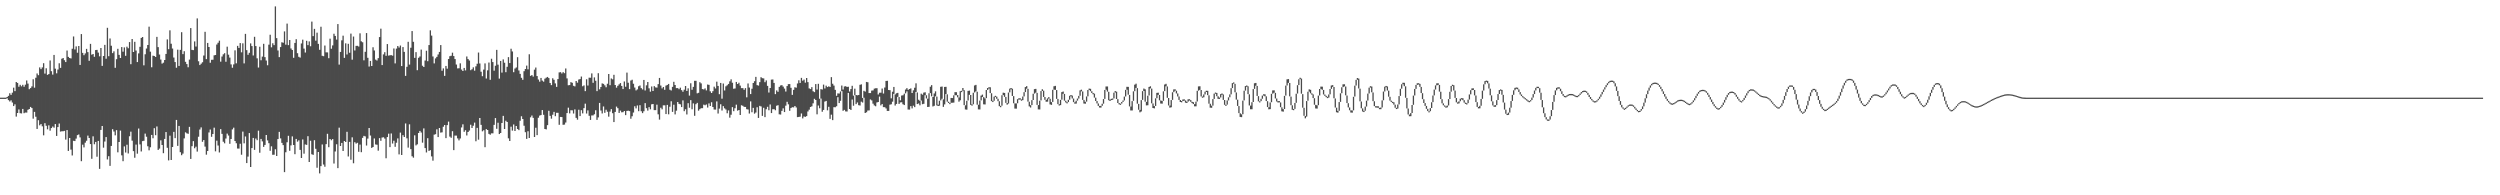 <?xml version="1.0" encoding="UTF-8"?>
<svg xmlns="http://www.w3.org/2000/svg" width="1920" height="150">
  <path d="M0 74.999h1v1.000H0zM1 74.999h1v1.000H1zM2 74.999h1v1.000H2zM3 74.999h1v1.000H3zM4 74.999h1v1.000H4zM5 74.484h1v1.000H5zM6 73.614h1v3.285H6zM7 71.650h1v6.272H7zM8 72.841h1v4.230H8zM9 71.178h1v7.582H9zM10 67.322h1v14.121H10zM11 70.003h1v10.130H11zM12 62.971h1v26.577H12zM13 63.677h1v23.100H13zM14 66.628h1v17.428H14zM15 65.133h1v21.808H15zM16 66.315h1v20.846H16zM17 65.112h1v18.533H17zM18 66.599h1v20.348H18zM19 65.024h1v21.390H19zM20 61.819h1v24.670H20zM21 64.207h1v20.136H21zM22 68.514h1v15.204H22zM23 67.615h1v14.524H23zM24 66.338h1v16.644H24zM25 60.860h1v30.292H25zM26 67.341h1v18.549H26zM27 59.698h1v29.937H27zM28 56.438h1v42.596H28zM29 57.745h1v34.563H29zM30 51.746h1v44.486H30zM31 53.075h1v42.213H31zM32 51.782h1v45.255H32zM33 48.552h1v55.386H33zM34 56.504h1v38.089H34zM35 52.416h1v44.191H35zM36 57.500h1v41.807H36zM37 56.908h1v39.334H37zM38 46.449h1v53.907H38zM39 54.697h1v43.638H39zM40 57.304h1v39.865H40zM41 42.189h1v55.881H41zM42 52.741h1v42.540H42zM43 56.311h1v48.101H43zM44 53.407h1v44.166H44zM45 48.593h1v46.257H45zM46 52.112h1v48.975H46zM47 45.110h1v55.687H47zM48 44.543h1v56.280H48zM49 46.209h1v54.303H49zM50 47.683h1v59.530H50zM51 38.803h1v61.097H51zM52 43.675h1v72.261H52zM53 44.541h1v61.434H53zM54 44.921h1v69.948H54zM55 37.434h1v81.953H55zM56 27.992h1v80.133H56zM57 37.996h1v70.322H57zM58 35.659h1v70.769H58zM59 40.505h1v63.262H59zM60 35.310h1v67.968H60zM61 49.877h1v55.622H61zM62 26.166h1v97.636H62zM63 40.593h1v70.506H63zM64 42.414h1v70.790H64zM65 40.995h1v68.591H65zM66 37.508h1v70.566H66zM67 40.054h1v64.112H67zM68 46.690h1v59.295H68zM69 33.682h1v76.944H69zM70 41.970h1v80.002H70zM71 41.472h1v63.220H71zM72 43.628h1v67.161H72zM73 38.474h1v70.547H73zM74 38.290h1v82.057H74zM75 40.402h1v67.835H75zM76 43.280h1v86.393H76zM77 36.858h1v62.908H77zM78 50.589h1v46.188H78zM79 43.006h1v70.426H79zM80 34.475h1v74.213H80zM81 45.128h1v60.146H81zM82 21.376h1v101.118H82zM83 43.170h1v76.775H83zM84 29.524h1v97.843H84zM85 35.146h1v76.912H85zM86 40.810h1v58.437H86zM87 39.444h1v61.562H87zM88 52.062h1v51.887H88zM89 45.462h1v54.492H89zM90 37.497h1v79.510H90zM91 42.113h1v66.935H91zM92 44.556h1v55.732H92zM93 36.156h1v83.125H93zM94 39.699h1v84.123H94zM95 36.399h1v76.013H95zM96 42.850h1v74.318H96zM97 35.820h1v75.334H97zM98 37.048h1v80.839H98zM99 32.295h1v72.379H99zM100 49.310h1v51.813H100zM101 29.945h1v78.110H101zM102 39.939h1v76.142H102zM103 32.104h1v89.033H103zM104 38.812h1v72.236H104zM105 47.672h1v70.324H105zM106 41.029h1v57.696H106zM107 35.951h1v74.935H107zM108 29.135h1v87.170H108zM109 28.424h1v79.943H109zM110 50.156h1v57.953H110zM111 41.693h1v60.917H111zM112 37.258h1v67.746H112zM113 34.558h1v77.759H113zM114 20.458h1v94.989H114zM115 39.699h1v73.389H115zM116 51.636h1v52.013H116zM117 42.762h1v63.424H117zM118 43.016h1v55.439H118zM119 43.734h1v60.100H119zM120 28.304h1v68.840H120zM121 36.222h1v78.937H121zM122 41.905h1v72.232H122zM123 45.742h1v62.048H123zM124 48.863h1v62.486H124zM125 48.153h1v69.527H125zM126 46.089h1v60.629H126zM127 41.397h1v60.015H127zM128 30.257h1v83.251H128zM129 37.792h1v85.409H129zM130 23.308h1v80.876H130zM131 33.574h1v89.325H131zM132 37.293h1v75.588H132zM133 44.197h1v57.086H133zM134 47.676h1v58.388H134zM135 52.033h1v40.078H135zM136 38.122h1v73.894H136zM137 50.654h1v46.080H137zM138 38.279h1v78.594H138zM139 24.754h1v94.430H139zM140 41.571h1v76.381H140zM141 39.324h1v66.984H141zM142 47.452h1v54.156H142zM143 49.223h1v53.156H143zM144 51.640h1v51.105H144zM145 45.792h1v51.640H145zM146 21.575h1v100.472H146zM147 38.323h1v73.965H147zM148 38.509h1v69.896H148zM149 31.792h1v82.071H149zM150 35.761h1v76.860H150zM151 14.155h1v102.265H151zM152 47.057h1v57.966H152zM153 49.958h1v49.537H153zM154 48.884h1v48.957H154zM155 47.799h1v61.101H155zM156 42.659h1v64.925H156zM157 24.405h1v88.200H157zM158 45.420h1v73.341H158zM159 32.989h1v82.985H159zM160 36.077h1v65.667H160zM161 48.176h1v51.295H161zM162 45.936h1v59.117H162zM163 45.873h1v57.038H163zM164 42.496h1v55.559H164zM165 42.264h1v73.938H165zM166 34.186h1v73.843H166zM167 32.820h1v78.951H167zM168 31.228h1v85.890H168zM169 47.353h1v51.814H169zM170 43.401h1v59.411H170zM171 41.705h1v67.161H171zM172 40.855h1v69.202H172zM173 47.414h1v58.960H173zM174 35.838h1v66.754H174zM175 41.997h1v62.109H175zM176 44.239h1v66.197H176zM177 49.479h1v57.263H177zM178 52.032h1v47.334H178zM179 49.479h1v48.579H179zM180 38.634h1v69.633H180zM181 48.627h1v61.393H181zM182 35.242h1v78.809H182zM183 36.806h1v77.295H183zM184 33.078h1v77.287H184zM185 40.197h1v78.627H185zM186 33.300h1v67.766H186zM187 48.673h1v61.411H187zM188 26.004h1v78.785H188zM189 38.493h1v86.760H189zM190 42.075h1v78.183H190zM191 40.565h1v61.606H191zM192 33.307h1v94.946H192zM193 35.361h1v78.362H193zM194 42.614h1v63.313H194zM195 28.245h1v86.853H195zM196 35.389h1v71.000H196zM197 44.795h1v62.854H197zM198 51.843h1v48.519H198zM199 35.869h1v81.434H199zM200 46.272h1v60.419H200zM201 43.475h1v65.107H201zM202 33.658h1v79.160H202zM203 43.900h1v67.431H203zM204 46.480h1v57.224H204zM205 50.109h1v57.716H205zM206 34.320h1v75.644H206zM207 26.687h1v89.146H207zM208 36.347h1v76.019H208zM209 33.251h1v85.636H209zM210 34.641h1v84.198H210zM211 4.919h1v109.735H211zM212 29.266h1v90.558H212zM213 38.754h1v68.054H213zM214 43.870h1v57.429H214zM215 36.169h1v70.106H215zM216 32.450h1v77.265H216zM217 32.818h1v78.645H217zM218 24.134h1v108.088H218zM219 34.298h1v82.666H219zM220 18.151h1v91.113H220zM221 34.651h1v69.668H221zM222 30.698h1v85.112H222zM223 37.230h1v74.460H223zM224 38.422h1v66.323H224zM225 44.375h1v66.974H225zM226 32.950h1v85.490H226zM227 30.080h1v76.604H227zM228 40.879h1v67.928H228zM229 43.636h1v64.153H229zM230 44.221h1v70.856H230zM231 33.388h1v87.960H231zM232 30.472h1v76.662H232zM233 37.312h1v80.721H233zM234 40.334h1v70.610H234zM235 31.346h1v79.920H235zM236 34.677h1v69.910H236zM237 31.774h1v92.650H237zM238 35.547h1v72.532H238zM239 16.587h1v101.880H239zM240 27.733h1v91.209H240zM241 22.156h1v85.506H241zM242 31.236h1v83.019H242zM243 25.112h1v103.712H243zM244 33.705h1v83.024H244zM245 38.257h1v94.937H245zM246 20.522h1v107.078H246zM247 42.831h1v68.097H247zM248 43.155h1v83.208H248zM249 34.968h1v93.068H249zM250 40.180h1v70.491H250zM251 40.254h1v62.526H251zM252 44.706h1v68.325H252zM253 29.697h1v77.077H253zM254 37.418h1v70.300H254zM255 34.886h1v71.920H255zM256 25.899h1v99.707H256zM257 27.605h1v88.745H257zM258 30.421h1v80.362H258zM259 18.472h1v110.679H259zM260 49.593h1v48.444H260zM261 39.903h1v72.232H261zM262 30.962h1v78.830H262zM263 27.404h1v88.563H263zM264 44.442h1v63.824H264zM265 33.287h1v75.780H265zM266 41.831h1v59.381H266zM267 33.627h1v86.558H267zM268 40.505h1v68.443H268zM269 25.781h1v96.871H269zM270 45.826h1v59.625H270zM271 28.052h1v97.329H271zM272 38.733h1v70.474H272zM273 35.226h1v75.068H273zM274 35.188h1v74.506H274zM275 35.736h1v80.833H275zM276 25.584h1v85.491H276zM277 31.734h1v85.178H277zM278 32.443h1v73.433H278zM279 46.332h1v58.024H279zM280 39.791h1v64.942H280zM281 25.385h1v86.360H281zM282 44.381h1v62.060H282zM283 51.072h1v47.234H283zM284 46.773h1v57.294H284zM285 50.671h1v62.921H285zM286 36.316h1v76.557H286zM287 38.773h1v67.545H287zM288 45.779h1v65.156H288zM289 46.483h1v64.683H289zM290 44.669h1v71.024H290zM291 28.488h1v77.580H291zM292 22.022h1v86.107H292zM293 49.969h1v55.668H293zM294 41.803h1v63.612H294zM295 40.091h1v66.347H295zM296 42.869h1v78.655H296zM297 33.838h1v71.423H297zM298 42.703h1v59.976H298zM299 42.422h1v70.552H299zM300 42.347h1v60.133H300zM301 42.738h1v67.476H301zM302 37.225h1v70.841H302zM303 48.699h1v64.048H303zM304 37.306h1v72.338H304zM305 35.336h1v70.961H305zM306 36.486h1v82.097H306zM307 34.983h1v66.836H307zM308 50.715h1v68.309H308zM309 36.164h1v67.658H309zM310 39.817h1v65.423H310zM311 58.270h1v36.538H311zM312 51.291h1v54.964H312zM313 32.082h1v81.271H313zM314 49.614h1v45.859H314zM315 36.648h1v77.882H315zM316 23.836h1v96.170H316zM317 32.105h1v88.992H317zM318 44.465h1v59.474H318zM319 40.020h1v71.650H319zM320 53.893h1v56.944H320zM321 44.399h1v57.722H321zM322 43.347h1v57.233H322zM323 38.119h1v63.646H323zM324 50.477h1v59.076H324zM325 51.464h1v47.151H325zM326 46.464h1v67.246H326zM327 38.964h1v78.109H327zM328 46.980h1v59.145H328zM329 34.614h1v81.315H329zM330 23.287h1v91.992H330zM331 27.327h1v92.766H331zM332 43.370h1v80.017H332zM333 48.669h1v54.758H333zM334 44.861h1v58.218H334zM335 43.673h1v55.648H335zM336 41.852h1v63.436H336zM337 39.905h1v58.381H337zM338 34.614h1v67.206H338zM339 54.304h1v47.318H339zM340 52.540h1v44.815H340zM341 58.262h1v37.725H341zM342 50.612h1v55.459H342zM343 52.715h1v43.370H343zM344 45.298h1v48.116H344zM345 43.182h1v61.746H345zM346 42.793h1v63.046H346zM347 40.469h1v60.294H347zM348 43.052h1v72.261H348zM349 45.359h1v58.805H349zM350 49.547h1v54.607H350zM351 52.543h1v53.727H351zM352 52.419h1v55.403H352zM353 48.656h1v57.694H353zM354 53.388h1v44.496H354zM355 54.553h1v40.954H355zM356 52.170h1v49.064H356zM357 54.060h1v45.942H357zM358 43.365h1v60.697H358zM359 45.345h1v56.008H359zM360 46.510h1v53.724H360zM361 53.925h1v41.864H361zM362 53.213h1v45.069H362zM363 51.694h1v44.875H363zM364 54.263h1v39.876H364zM365 50.965h1v57.552H365zM366 48.941h1v49.248H366zM367 40.372h1v66.896H367zM368 48.762h1v41.867H368zM369 55.103h1v40.807H369zM370 58.510h1v42.354H370zM371 53.448h1v46.613H371zM372 48.694h1v64.352H372zM373 60.313h1v38.866H373zM374 54.021h1v45.804H374zM375 48.037h1v54.779H375zM376 61.298h1v42.155H376zM377 45.123h1v57.274H377zM378 47.651h1v54.750H378zM379 54.295h1v41.602H379zM380 50.494h1v40.200H380zM381 38.281h1v60.661H381zM382 49.676h1v44.594H382zM383 60.343h1v42.635H383zM384 46.802h1v55.345H384zM385 55.780h1v38.664H385zM386 45.597h1v43.387H386zM387 48.161h1v50.921H387zM388 55.467h1v37.264H388zM389 51.292h1v42.414H389zM390 43.878h1v62.344H390zM391 48.434h1v59.871H391zM392 37.450h1v59.827H392zM393 39.529h1v60.756H393zM394 55.427h1v40.145H394zM395 52.609h1v47.980H395zM396 51.816h1v44.928H396zM397 43.947h1v55.128H397zM398 54.118h1v45.805H398zM399 56.712h1v35.989H399zM400 59.774h1v29.504H400zM401 61.289h1v30.106H401zM402 54.671h1v41.889H402zM403 52.978h1v48.551H403zM404 50.398h1v56.241H404zM405 53.260h1v47.563H405zM406 41.673h1v64.328H406zM407 58.290h1v31.839H407zM408 57.659h1v31.074H408zM409 58.815h1v31.705H409zM410 53.499h1v51.728H410zM411 51.840h1v46.237H411zM412 58.437h1v45.351H412zM413 61.078h1v29.328H413zM414 62.744h1v26.022H414zM415 59.865h1v28.492H415zM416 61.900h1v22.654H416zM417 62.715h1v25.468H417zM418 60.423h1v38.632H418zM419 59.653h1v39.719H419zM420 59.074h1v37.021H420zM421 59.957h1v25.112H421zM422 63.766h1v25.220H422zM423 65.396h1v25.725H423zM424 60.118h1v27.982H424zM425 61.303h1v24.632H425zM426 64.066h1v25.200H426zM427 66.725h1v19.911H427zM428 60.725h1v25.895H428zM429 55.625h1v40.224H429zM430 55.395h1v34.396H430zM431 56.435h1v33.495H431zM432 55.409h1v40.434H432zM433 56.202h1v39.476H433zM434 52.598h1v41.508H434zM435 60.230h1v26.596H435zM436 65.479h1v17.197H436zM437 65.320h1v21.785H437zM438 63.059h1v21.648H438zM439 63.616h1v21.096H439zM440 65.911h1v21.302H440zM441 66.370h1v17.655H441zM442 62.205h1v28.306H442zM443 63.488h1v28.440H443zM444 61.071h1v23.192H444zM445 60.731h1v28.420H445zM446 58.789h1v25.834H446zM447 66.247h1v20.860H447zM448 65.583h1v17.445H448zM449 69.999h1v9.634H449zM450 60.858h1v26.331H450zM451 65.714h1v19.082H451zM452 59.651h1v29.272H452zM453 59.703h1v32.397H453zM454 56.386h1v32.314H454zM455 63.598h1v25.049H455zM456 59.452h1v28.323H456zM457 62.019h1v22.645H457zM458 69.989h1v22.079H458zM459 56.195h1v33.984H459zM460 68.614h1v10.424H460zM461 66.812h1v18.075H461zM462 64.055h1v23.101H462zM463 64.411h1v17.333H463zM464 65.512h1v21.096H464zM465 67.015h1v17.261H465zM466 64.311h1v21.521H466zM467 56.837h1v32.762H467zM468 65.408h1v20.299H468zM469 60.282h1v23.557H469zM470 60.933h1v26.029H470zM471 57.422h1v36.333H471zM472 65.276h1v20.681H472zM473 67.330h1v14.553H473zM474 65.918h1v17.164H474zM475 64.769h1v21.951H475zM476 63.798h1v21.153H476zM477 66.005h1v20.259H477zM478 68.424h1v17.740H478zM479 62.582h1v22.681H479zM480 66.627h1v21.809H480zM481 55.760h1v29.439H481zM482 63.527h1v21.455H482zM483 68.451h1v16.905H483zM484 61.843h1v29.334H484zM485 61.245h1v28.060H485zM486 64.291h1v22.138H486zM487 67.232h1v14.401H487zM488 69.435h1v13.830H488zM489 68.679h1v12.309H489zM490 66.273h1v19.124H490zM491 65.640h1v15.160H491zM492 67.686h1v17.747H492zM493 68.710h1v18.177H493zM494 61.377h1v24.061H494zM495 69.459h1v9.745H495zM496 65.530h1v17.555H496zM497 62.970h1v21.977H497zM498 67.860h1v14.422H498zM499 70.382h1v13.609H499zM500 66.418h1v13.699H500zM501 69.901h1v9.961H501zM502 66.131h1v18.462H502zM503 67.128h1v17.457H503zM504 67.300h1v13.069H504zM505 64.637h1v23.146H505zM506 59.829h1v32.012H506zM507 65.681h1v17.040H507zM508 67.887h1v16.074H508zM509 66.834h1v14.058H509zM510 68.992h1v11.925H510zM511 65.747h1v21.871H511zM512 65.230h1v15.334H512zM513 64.478h1v23.331H513zM514 68.924h1v13.035H514zM515 69.464h1v8.312H515zM516 66.708h1v19.203H516zM517 62.844h1v17.579H517zM518 65.284h1v22.576H518zM519 67.679h1v17.293H519zM520 67.612h1v10.727H520zM521 68.508h1v11.282H521zM522 67.341h1v12.776H522zM523 69.236h1v12.989H523zM524 70.435h1v6.671H524zM525 68.853h1v16.532H525zM526 66.042h1v17.864H526zM527 69.845h1v18.039H527zM528 67.817h1v11.434H528zM529 73.434h1v9.283H529zM530 63.948h1v12.958H530zM531 68.892h1v15.021H531zM532 66.692h1v12.716H532zM533 62.053h1v26.882H533zM534 62.075h1v17.962H534zM535 71.677h1v7.334H535zM536 71.258h1v13.753H536zM537 63.127h1v20.725H537zM538 64.034h1v19.077H538zM539 68.418h1v14.658H539zM540 68.704h1v11.674H540zM541 67.889h1v12.969H541zM542 69.404h1v10.800H542zM543 64.914h1v17.664H543zM544 65.188h1v14.245H544zM545 70.152h1v11.280H545zM546 71.408h1v7.144H546zM547 70.066h1v12.101H547zM548 66.544h1v17.557H548zM549 67.932h1v16.223H549zM550 62.713h1v15.147H550zM551 65.998h1v21.186H551zM552 72.362h1v11.039H552zM553 63.681h1v16.394H553zM554 75.757h1v9.126H554zM555 64.147h1v17.364H555zM556 69.493h1v13.728H556zM557 66.319h1v17.829H557zM558 65.509h1v21.489H558zM559 64.473h1v20.314H559zM560 62.461h1v27.885H560zM561 60.947h1v27.168H561zM562 63.539h1v18.735H562zM563 68.162h1v17.222H563zM564 67.964h1v15.181H564zM565 62.917h1v17.465H565zM566 64.514h1v20.460H566zM567 63.523h1v20.973H567zM568 65.767h1v22.537H568zM569 67.699h1v13.135H569zM570 67.680h1v13.595H570zM571 68.974h1v13.114H571zM572 67.683h1v14.455H572zM573 74.755h1v9.089H573zM574 64.088h1v20.028H574zM575 67.199h1v19.970H575zM576 72.227h1v5.658H576zM577 68.135h1v18.093H577zM578 63.739h1v19.125H578zM579 62.381h1v24.897H579zM580 59.044h1v27.399H580zM581 65.371h1v17.021H581zM582 65.765h1v24.785H582zM583 63.058h1v18.248H583zM584 59.294h1v22.472H584zM585 60.077h1v28.925H585zM586 60.187h1v22.600H586zM587 63.125h1v26.841H587zM588 61.754h1v22.173H588zM589 65.939h1v16.083H589zM590 71.082h1v13.605H590zM591 67.592h1v12.643H591zM592 61.130h1v25.701H592zM593 61.034h1v22.860H593zM594 63.684h1v20.183H594zM595 72.319h1v12.362H595zM596 69.402h1v11.782H596zM597 70.513h1v10.301H597zM598 66.712h1v21.099H598zM599 65.630h1v22.339H599zM600 65.397h1v19.733H600zM601 66.521h1v16.687H601zM602 68.061h1v17.991H602zM603 70.296h1v10.852H603zM604 66.122h1v12.068H604zM605 64.597h1v15.510H605zM606 64.555h1v20.517H606zM607 67.422h1v15.579H607zM608 72.851h1v9.494H608zM609 69.017h1v13.484H609zM610 67.021h1v14.386H610zM611 67.353h1v15.178H611zM612 64.097h1v25.878H612zM613 61.634h1v28.155H613zM614 63.690h1v25.898H614zM615 59.794h1v27.336H615zM616 61.969h1v28.951H616zM617 61.131h1v28.307H617zM618 63.478h1v26.281H618zM619 59.914h1v29.282H619zM620 63.066h1v22.514H620zM621 67.883h1v16.357H621zM622 68.402h1v13.750H622zM623 66.908h1v14.732H623zM624 70.090h1v9.275H624zM625 70.735h1v5.140H625zM626 64.581h1v12.244H626zM627 68.755h1v19.043H627zM628 64.365h1v16.683H628zM629 75.820h1v7.330H629zM630 68.479h1v7.261H630zM631 68.741h1v17.089H631zM632 64.981h1v19.471H632zM633 67.946h1v10.092H633zM634 65.781h1v11.729H634zM635 66.888h1v17.858H635zM636 66.305h1v15.731H636zM637 66.748h1v24.541H637zM638 59.248h1v28.797H638zM639 64.283h1v27.983H639zM640 65.760h1v16.594H640zM641 69.000h1v13.373H641zM642 73.553h1v8.056H642zM643 71.713h1v2.945H643zM644 71.822h1v7.355H644zM645 70.238h1v7.195H645zM646 65.695h1v4.287H646zM647 68.788h1v16.289H647zM648 66.429h1v17.947H648zM649 66.205h1v19.374H649zM650 66.743h1v18.907H650zM651 66.624h1v4.726H651zM652 70.302h1v13.406H652zM653 68.406h1v16.053H653zM654 65.886h1v10.581H654zM655 73.418h1v7.774H655zM656 68.113h1v4.978H656zM657 72.979h1v6.987H657zM658 73.200h1v5.493H658zM659 72.973h1v7.809H659zM660 65.152h1v15.914H660zM661 64.764h1v13.296H661zM662 75.205h1v3.528H662zM663 69.731h1v5.347H663zM664 70.363h1v16.418H664zM665 62.950h1v23.246H665zM666 63.177h1v21.721H666zM667 71.479h1v13.295H667zM668 71.466h1v4.944H668zM669 69.607h1v7.524H669zM670 69.414h1v10.187H670zM671 68.029h1v12.972H671zM672 67.781h1v13.812H672zM673 67.743h1v10.933H673zM674 72.531h1v5.799H674zM675 71.201h1v2.972H675zM676 71.180h1v9.783H676zM677 67.992h1v11.948H677zM678 71.851h1v10.405H678zM679 67.222h1v15.087H679zM680 62.153h1v21.128H680zM681 62.065h1v23.142H681zM682 69.135h1v16.085H682zM683 69.294h1v11.091H683zM684 75.538h1v4.542H684zM685 70.429h1v7.669H685zM686 66.760h1v5.336H686zM687 72.500h1v8.537H687zM688 71.640h1v8.194H688zM689 71.313h1v3.057H689zM690 74.551h1v5.266H690zM691 77.033h1v1.606H691zM692 73.347h1v5.181H692zM693 73.144h1v6.909H693zM694 71.927h1v8.749H694zM695 68.763h1v2.911H695zM696 67.695h1v2.483H696zM697 69.018h1v15.089H697zM698 68.356h1v15.811H698zM699 67.895h1v13.635H699zM700 71.408h1v11.832H700zM701 69.394h1v11.740H701zM702 67.395h1v14.868H702zM703 64.006h1v6.605H703zM704 71.015h1v8.893H704zM705 76.587h1v2.891H705zM706 77.425h1v3.495H706zM707 71.917h1v5.300H707zM708 72.719h1v7.316H708zM709 71.125h1v8.615H709zM710 70.867h1v2.277H710zM711 73.182h1v2.429H711zM712 75.792h1v6.408H712zM713 71.637h1v10.380H713zM714 66.607h1v4.903H714zM715 65.382h1v8.582H715zM716 74.468h1v7.318H716zM717 71.770h1v9.508H717zM718 70.167h1v3.805H718zM719 74.213h1v6.743H719zM720 80.393h1v1.000H720zM721 77.370h1v3.792H721zM722 66.680h1v10.440H722zM723 66.431h1v9.406H723zM724 76.317h1v5.770H724zM725 66.756h1v13.410H725zM726 66.662h1v5.557H726zM727 72.451h1v5.654H727zM728 78.113h1v1.000H728zM729 78.989h1v1.000H729zM730 75.224h1v3.705H730zM731 75.307h1v3.608H731zM732 73.233h1v5.544H732zM733 70.751h1v2.387H733zM734 70.814h1v2.356H734zM735 73.013h1v1.734H735zM736 74.851h1v3.213H736zM737 70.035h1v6.972H737zM738 69.746h1v1.000H738zM739 67.589h1v2.079H739zM740 69.261h1v11.478H740zM741 80.871h1v3.217H741zM742 77.407h1v6.802H742zM743 69.809h1v7.332H743zM744 69.590h1v3.198H744zM745 72.958h1v7.578H745zM746 80.131h1v1.000H746zM747 71.200h1v8.879H747zM748 65.650h1v5.367H748zM749 65.198h1v4.977H749zM750 70.446h1v9.927H750zM751 80.453h1v3.585H751zM752 77.261h1v6.808H752zM753 73.434h1v3.663H753zM754 72.674h1v1.773H754zM755 74.575h1v5.559H755zM756 75.595h1v4.642H756zM757 69.145h1v6.239H757zM758 67.599h1v1.492H758zM759 67.000h1v1.000H759zM760 67.006h1v4.457H760zM761 71.612h1v6.056H761zM762 77.377h1v1.000H762zM763 74.230h1v3.114H763zM764 73.557h1v1.000H764zM765 74.218h1v1.672H765zM766 75.898h1v1.822H766zM767 77.790h1v3.777H767zM768 81.256h1v1.070H768zM769 73.164h1v7.987H769zM770 71.146h1v1.895H770zM771 71.352h1v3.022H771zM772 74.470h1v4.547H772zM773 79.091h1v1.295H773zM774 71.043h1v8.497H774zM775 68.101h1v2.821H775zM776 67.593h1v1.000H776zM777 68.167h1v5.526H777zM778 73.826h1v5.468H778zM779 79.386h1v4.041H779zM780 79.435h1v4.031H780zM781 76.178h1v3.135H781zM782 75.472h1v1.000H782zM783 75.490h1v1.000H783zM784 76.352h1v1.000H784zM785 74.116h1v2.769H785zM786 70.798h1v3.240H786zM787 66.860h1v3.854H787zM788 66.169h1v1.927H788zM789 68.249h1v9.769H789zM790 78.122h1v3.587H790zM791 80.793h1v1.766H791zM792 76.880h1v3.830H792zM793 72.000h1v4.809H793zM794 68.459h1v3.440H794zM795 68.240h1v2.944H795zM796 71.345h1v9.206H796zM797 80.666h1v3.371H797zM798 77.340h1v6.713H798zM799 69.950h1v7.133H799zM800 68.566h1v1.308H800zM801 69.645h1v4.815H801zM802 74.495h1v2.142H802zM803 76.675h1v1.448H803zM804 75.587h1v2.515H804zM805 74.568h1v1.249H805zM806 75.902h1v4.284H806zM807 78.439h1v2.093H807zM808 68.965h1v9.324H808zM809 66.271h1v2.573H809zM810 65.938h1v3.105H810zM811 69.187h1v6.736H811zM812 75.999h1v3.995H812zM813 80.033h1v1.000H813zM814 76.709h1v4.024H814zM815 70.740h1v5.812H815zM816 70.296h1v1.765H816zM817 72.152h1v5.172H817zM818 77.368h1v1.267H818zM819 78.404h1v1.000H819zM820 76.630h1v1.761H820zM821 73.573h1v2.994H821zM822 72.996h1v1.000H822zM823 73.403h1v2.195H823zM824 75.649h1v2.813H824zM825 78.517h1v1.088H825zM826 77.339h1v2.203H826zM827 75.662h1v1.621H827zM828 73.626h1v2.029H828zM829 69.446h1v4.093H829zM830 68.849h1v1.314H830zM831 70.250h1v6.445H831zM832 76.773h1v2.746H832zM833 78.110h1v1.545H833zM834 74.083h1v3.934H834zM835 69.113h1v4.857H835zM836 68.068h1v1.000H836zM837 68.184h1v1.875H837zM838 70.105h1v1.294H838zM839 71.391h1v1.000H839zM840 71.945h1v3.013H840zM841 75.011h1v2.557H841zM842 77.611h1v1.782H842zM843 79.458h1v1.833H843zM844 81.305h1v1.297H844zM845 81.286h1v1.356H845zM846 79.680h1v1.551H846zM847 76.090h1v3.547H847zM848 69.049h1v6.902H848zM849 66.394h1v2.520H849zM850 66.403h1v3.966H850zM851 70.512h1v6.429H851zM852 76.566h1v1.000H852zM853 75.862h1v1.000H853zM854 75.649h1v1.000H854zM855 71.153h1v4.427H855zM856 69.931h1v1.142H856zM857 70.387h1v5.637H857zM858 76.119h1v3.002H858zM859 79.135h1v1.000H859zM860 79.545h1v1.000H860zM861 78.317h1v1.217H861zM862 77.192h1v1.106H862zM863 74.201h1v2.945H863zM864 69.019h1v5.088H864zM865 66.658h1v2.269H865zM866 66.738h1v5.970H866zM867 72.932h1v8.803H867zM868 81.832h1v3.012H868zM869 77.677h1v7.138H869zM870 70.145h1v7.288H870zM871 65.044h1v4.993H871zM872 64.274h1v3.244H872zM873 67.711h1v11.905H873zM874 79.759h1v4.540H874zM875 84.377h1v1.889H875zM876 76.926h1v8.671H876zM877 69.988h1v6.733H877zM878 67.983h1v1.914H878zM879 68.588h1v9.489H879zM880 78.227h1v2.717H880zM881 73.520h1v7.344H881zM882 66.778h1v6.526H882zM883 66.259h1v1.636H883zM884 68.044h1v11.295H884zM885 79.482h1v3.474H885zM886 81.439h1v1.814H886zM887 75.516h1v5.843H887zM888 71.339h1v4.066H888zM889 71.156h1v1.697H889zM890 72.939h1v4.137H890zM891 77.165h1v2.334H891zM892 77.503h1v2.097H892zM893 70.146h1v7.255H893zM894 64.924h1v5.085H894zM895 64.339h1v1.953H895zM896 66.424h1v8.688H896zM897 75.268h1v5.708H897zM898 81.050h1v1.621H898zM899 76.876h1v5.484H899zM900 70.847h1v5.864H900zM901 68.649h1v2.127H901zM902 68.626h1v1.034H902zM903 69.701h1v2.067H903zM904 71.802h1v2.281H904zM905 74.127h1v2.609H905zM906 76.787h1v1.569H906zM907 77.573h1v1.000H907zM908 76.365h1v1.185H908zM909 76.298h1v1.000H909zM910 77.146h1v1.722H910zM911 78.100h1v1.000H911zM912 76.270h1v1.785H912zM913 76.209h1v1.000H913zM914 76.896h1v1.281H914zM915 78.192h1v1.000H915zM916 78.464h1v1.482H916zM917 79.987h1v1.689H917zM918 78.076h1v3.594H918zM919 69.757h1v8.183H919zM920 66.335h1v3.316H920zM921 66.277h1v2.721H921zM922 69.118h1v4.902H922zM923 74.061h1v1.000H923zM924 72.541h1v2.173H924zM925 70.430h1v2.056H925zM926 69.662h1v1.000H926zM927 69.720h1v3.365H927zM928 73.211h1v6.386H928zM929 79.682h1v2.985H929zM930 81.165h1v1.627H930zM931 76.083h1v5.012H931zM932 71.942h1v4.039H932zM933 71.055h1v1.000H933zM934 71.369h1v2.516H934zM935 73.954h1v1.926H935zM936 74.893h1v1.068H936zM937 72.273h1v2.590H937zM938 71.806h1v1.000H938zM939 72.530h1v4.162H939zM940 76.790h1v3.678H940zM941 80.371h1v1.000H941zM942 77.182h1v3.153H942zM943 74.740h1v2.370H943zM944 72.493h1v2.212H944zM945 67.760h1v4.670H945zM946 63.859h1v3.800H946zM947 63.289h1v1.035H947zM948 64.399h1v6.478H948zM949 71.017h1v5.482H949zM950 76.538h1v4.798H950zM951 81.457h1v5.435H951zM952 86.970h1v2.844H952zM953 87.823h1v2.161H953zM954 77.306h1v10.392H954zM955 69.679h1v7.404H955zM956 66.091h1v3.500H956zM957 65.660h1v1.000H957zM958 66.327h1v5.943H958zM959 72.461h1v8.560H959zM960 81.123h1v2.814H960zM961 78.513h1v5.387H961zM962 68.388h1v9.925H962zM963 63.951h1v4.312H963zM964 63.687h1v2.168H964zM965 65.982h1v7.712H965zM966 73.810h1v4.039H966zM967 77.714h1v1.000H967zM968 75.873h1v1.819H968zM969 73.437h1v2.379H969zM970 72.418h1v1.000H970zM971 72.439h1v1.522H971zM972 74.008h1v3.618H972zM973 77.716h1v4.511H973zM974 82.304h1v1.682H974zM975 78.675h1v5.132H975zM976 72.035h1v6.471H976zM977 69.401h1v2.540H977zM978 69.357h1v1.876H978zM979 71.306h1v4.296H979zM980 75.691h1v2.255H980zM981 77.675h1v1.000H981zM982 77.613h1v1.036H982zM983 78.702h1v3.649H983zM984 82.427h1v3.084H984zM985 83.828h1v1.932H985zM986 73.605h1v10.103H986zM987 65.751h1v7.658H987zM988 60.933h1v4.701H988zM989 60.707h1v2.917H989zM990 63.769h1v10.234H990zM991 74.183h1v6.631H991zM992 80.905h1v3.355H992zM993 83.644h1v1.000H993zM994 79.052h1v4.536H994zM995 71.964h1v6.969H995zM996 65.414h1v6.427H996zM997 60.872h1v4.438H997zM998 59.681h1v1.120H998zM999 60.383h1v11.575H999zM1000 72.317h1v10.352H1000zM1001 82.771h1v6.164H1001zM1002 89.047h1v1.812H1002zM1003 77.634h1v11.918H1003zM1004 70.456h1v6.927H1004zM1005 68.626h1v1.750H1005zM1006 68.963h1v2.702H1006zM1007 71.699h1v1.000H1007zM1008 72.476h1v2.817H1008zM1009 75.399h1v5.034H1009zM1010 80.522h1v2.804H1010zM1011 80.878h1v2.503H1011zM1012 73.432h1v7.342H1012zM1013 68.340h1v4.952H1013zM1014 66.527h1v1.753H1014zM1015 66.551h1v2.438H1015zM1016 69.052h1v3.502H1016zM1017 72.619h1v1.000H1017zM1018 73.577h1v1.000H1018zM1019 74.357h1v1.000H1019zM1020 72.535h1v2.378H1020zM1021 68.346h1v4.111H1021zM1022 65.655h1v2.600H1022zM1023 65.366h1v1.361H1023zM1024 66.805h1v8.644H1024zM1025 75.627h1v6.944H1025zM1026 82.670h1v3.547H1026zM1027 85.165h1v1.362H1027zM1028 78.412h1v6.671H1028zM1029 71.674h1v6.578H1029zM1030 67.006h1v4.571H1030zM1031 64.771h1v2.170H1031zM1032 64.695h1v1.678H1032zM1033 66.459h1v6.779H1033zM1034 73.367h1v5.811H1034zM1035 79.242h1v3.240H1035zM1036 82.523h1v2.150H1036zM1037 84.726h1v1.693H1037zM1038 84.854h1v1.674H1038zM1039 74.345h1v10.413H1039zM1040 65.769h1v8.345H1040zM1041 61.338h1v4.327H1041zM1042 59.894h1v1.381H1042zM1043 60.348h1v7.573H1043zM1044 68.113h1v9.705H1044zM1045 77.954h1v5.219H1045zM1046 83.245h1v2.362H1046zM1047 85.090h1v1.000H1047zM1048 81.884h1v3.160H1048zM1049 77.305h1v4.507H1049zM1050 71.890h1v5.302H1050zM1051 67.350h1v4.444H1051zM1052 66.211h1v1.081H1052zM1053 66.479h1v4.371H1053zM1054 70.997h1v6.680H1054zM1055 77.776h1v3.752H1055zM1056 81.552h1v1.000H1056zM1057 81.615h1v1.000H1057zM1058 81.630h1v1.166H1058zM1059 82.807h1v1.060H1059zM1060 82.604h1v1.273H1060zM1061 77.112h1v5.423H1061zM1062 70.318h1v6.666H1062zM1063 66.590h1v3.643H1063zM1064 65.999h1v1.000H1064zM1065 66.419h1v3.131H1065zM1066 69.623h1v4.624H1066zM1067 74.322h1v2.949H1067zM1068 77.309h1v1.000H1068zM1069 78.176h1v1.000H1069zM1070 78.595h1v1.747H1070zM1071 80.384h1v2.347H1071zM1072 82.770h1v1.000H1072zM1073 80.279h1v3.057H1073zM1074 73.776h1v6.410H1074zM1075 68.213h1v5.437H1075zM1076 64.740h1v3.368H1076zM1077 63.558h1v1.140H1077zM1078 63.578h1v2.614H1078zM1079 66.289h1v8.760H1079zM1080 75.235h1v8.005H1080zM1081 83.371h1v4.550H1081zM1082 87.974h1v1.300H1082zM1083 86.852h1v2.401H1083zM1084 80.629h1v6.134H1084zM1085 73.424h1v7.066H1085zM1086 68.325h1v4.973H1086zM1087 65.213h1v3.028H1087zM1088 63.964h1v1.209H1088zM1089 63.902h1v1.000H1089zM1090 64.389h1v2.325H1090zM1091 66.778h1v4.684H1091zM1092 71.562h1v4.593H1092zM1093 76.230h1v2.883H1093zM1094 79.161h1v2.141H1094zM1095 81.346h1v2.216H1095zM1096 83.612h1v1.691H1096zM1097 85.337h1v1.000H1097zM1098 83.039h1v2.353H1098zM1099 78.519h1v4.447H1099zM1100 73.373h1v5.041H1100zM1101 68.828h1v4.447H1101zM1102 65.588h1v3.171H1102zM1103 64.019h1v1.510H1103zM1104 63.969h1v1.189H1104zM1105 65.234h1v5.106H1105zM1106 70.471h1v5.600H1106zM1107 76.162h1v3.207H1107zM1108 79.416h1v1.488H1108zM1109 80.926h1v1.000H1109zM1110 81.715h1v1.000H1110zM1111 81.054h1v1.385H1111zM1112 76.153h1v4.851H1112zM1113 70.481h1v5.571H1113zM1114 66.041h1v4.350H1114zM1115 65.082h1v1.000H1115zM1116 65.481h1v4.016H1116zM1117 69.595h1v5.543H1117zM1118 75.241h1v3.334H1118zM1119 78.611h1v1.000H1119zM1120 77.820h1v1.570H1120zM1121 75.813h1v1.948H1121zM1122 75.355h1v1.000H1122zM1123 75.483h1v1.456H1123zM1124 76.961h1v1.820H1124zM1125 78.823h1v1.020H1125zM1126 79.259h1v1.000H1126zM1127 76.532h1v2.695H1127zM1128 72.524h1v3.930H1128zM1129 69.275h1v3.172H1129zM1130 67.879h1v1.353H1130zM1131 67.864h1v1.203H1131zM1132 69.101h1v4.142H1132zM1133 73.343h1v5.036H1133zM1134 78.465h1v3.621H1134zM1135 82.143h1v1.089H1135zM1136 81.251h1v1.951H1136zM1137 75.978h1v5.209H1137zM1138 69.636h1v6.221H1138zM1139 64.774h1v4.751H1139zM1140 62.294h1v2.404H1140zM1141 61.896h1v1.000H1141zM1142 62.097h1v1.898H1142zM1143 64.051h1v3.941H1143zM1144 68.084h1v5.067H1144zM1145 73.245h1v4.535H1145zM1146 77.854h1v3.071H1146zM1147 80.959h1v1.077H1147zM1148 80.765h1v1.272H1148zM1149 76.878h1v3.842H1149zM1150 72.241h1v4.537H1150zM1151 69.172h1v2.995H1151zM1152 68.656h1v1.000H1152zM1153 69.069h1v3.694H1153zM1154 72.874h1v5.800H1154zM1155 78.794h1v5.327H1155zM1156 84.210h1v3.152H1156zM1157 87.395h1v1.000H1157zM1158 86.486h1v1.716H1158zM1159 82.765h1v3.667H1159zM1160 77.633h1v5.033H1160zM1161 72.882h1v4.638H1161zM1162 69.363h1v3.445H1162zM1163 67.490h1v1.823H1163zM1164 67.178h1v1.000H1164zM1165 67.327h1v1.283H1165zM1166 68.649h1v2.013H1166zM1167 70.705h1v1.829H1167zM1168 72.567h1v1.225H1168zM1169 73.801h1v1.000H1169zM1170 74.626h1v1.000H1170zM1171 75.399h1v1.000H1171zM1172 76.206h1v1.000H1172zM1173 77.005h1v1.000H1173zM1174 77.556h1v1.000H1174zM1175 76.887h1v1.000H1175zM1176 74.970h1v1.894H1176zM1177 72.285h1v2.636H1177zM1178 69.537h1v2.689H1178zM1179 67.461h1v2.025H1179zM1180 66.627h1v1.000H1180zM1181 66.638h1v1.035H1181zM1182 67.728h1v3.370H1182zM1183 71.199h1v5.517H1183zM1184 76.837h1v5.546H1184zM1185 82.487h1v4.442H1185zM1186 86.999h1v2.960H1186zM1187 90.000h1v1.681H1187zM1188 91.703h1v1.000H1188zM1189 91.816h1v1.000H1189zM1190 89.282h1v2.506H1190zM1191 84.511h1v4.701H1191zM1192 78.277h1v6.125H1192zM1193 73.084h1v5.071H1193zM1194 69.437h1v3.559H1194zM1195 67.462h1v1.926H1195zM1196 67.026h1v1.000H1196zM1197 67.090h1v1.018H1197zM1198 68.150h1v1.913H1198zM1199 70.107h1v2.035H1199zM1200 72.171h1v1.406H1200zM1201 73.579h1v1.000H1201zM1202 73.824h1v1.000H1202zM1203 73.184h1v1.000H1203zM1204 72.566h1v1.000H1204zM1205 72.196h1v1.000H1205zM1206 72.156h1v1.000H1206zM1207 72.211h1v1.000H1207zM1208 72.550h1v1.000H1208zM1209 73.094h1v1.000H1209zM1210 73.618h1v1.000H1210zM1211 73.644h1v1.000H1211zM1212 72.930h1v1.000H1212zM1213 71.845h1v1.054H1213zM1214 70.710h1v1.114H1214zM1215 69.894h1v1.000H1215zM1216 69.593h1v1.000H1216zM1217 69.661h1v1.000H1217zM1218 70.182h1v1.090H1218zM1219 71.304h1v1.502H1219zM1220 72.841h1v1.643H1220zM1221 74.519h1v1.438H1221zM1222 75.972h1v1.093H1222zM1223 77.089h1v1.000H1223zM1224 77.743h1v1.000H1224zM1225 77.667h1v1.000H1225zM1226 76.979h1v1.000H1226zM1227 75.876h1v1.080H1227zM1228 74.300h1v1.552H1228zM1229 72.504h1v1.768H1229zM1230 70.585h1v1.886H1230zM1231 68.738h1v1.815H1231zM1232 67.005h1v1.699H1232zM1233 65.392h1v1.575H1233zM1234 63.962h1v1.403H1234zM1235 62.829h1v1.111H1235zM1236 62.106h1v1.000H1236zM1237 61.926h1v1.000H1237zM1238 61.951h1v1.000H1238zM1239 62.519h1v1.417H1239zM1240 63.968h1v2.407H1240zM1241 66.418h1v3.344H1241zM1242 69.841h1v3.991H1242zM1243 73.913h1v3.650H1243zM1244 77.625h1v2.855H1244zM1245 80.528h1v1.886H1245zM1246 82.448h1v1.000H1246zM1247 83.368h1v1.000H1247zM1248 82.811h1v1.000H1248zM1249 81.863h1v1.000H1249zM1250 80.917h1v1.000H1250zM1251 80.322h1v1.000H1251zM1252 80.235h1v1.000H1252zM1253 80.324h1v1.000H1253zM1254 80.941h1v1.062H1254zM1255 82.027h1v1.255H1255zM1256 83.295h1v1.130H1256zM1257 84.445h1v1.000H1257zM1258 85.223h1v1.000H1258zM1259 85.022h1v1.000H1259zM1260 83.786h1v1.228H1260zM1261 81.693h1v2.061H1261zM1262 78.862h1v2.782H1262zM1263 75.537h1v3.266H1263zM1264 72.382h1v3.090H1264zM1265 69.606h1v2.707H1265zM1266 67.353h1v2.214H1266zM1267 65.636h1v1.685H1267zM1268 64.426h1v1.181H1268zM1269 63.715h1v1.000H1269zM1270 63.459h1v1.000H1270zM1271 63.454h1v1.000H1271zM1272 63.658h1v1.000H1272zM1273 64.290h1v1.000H1273zM1274 65.319h1v1.333H1274zM1275 66.678h1v1.617H1275zM1276 68.330h1v1.824H1276zM1277 70.192h1v1.952H1277zM1278 72.170h1v1.958H1278zM1279 74.154h1v1.782H1279zM1280 75.967h1v1.473H1280zM1281 77.473h1v1.116H1281zM1282 78.599h1v1.000H1282zM1283 79.314h1v1.000H1283zM1284 79.510h1v1.000H1284zM1285 79.084h1v1.000H1285zM1286 78.466h1v1.000H1286zM1287 77.827h1v1.000H1287zM1288 77.125h1v1.000H1288zM1289 76.726h1v1.000H1289zM1290 76.597h1v1.000H1290zM1291 76.594h1v1.000H1291zM1292 76.829h1v1.000H1292zM1293 77.370h1v1.000H1293zM1294 78.083h1v1.000H1294zM1295 78.835h1v1.000H1295zM1296 79.447h1v1.000H1296zM1297 79.787h1v1.000H1297zM1298 79.359h1v1.000H1298zM1299 78.446h1v1.000H1299zM1300 77.107h1v1.318H1300zM1301 75.419h1v1.659H1301zM1302 73.628h1v1.757H1302zM1303 71.960h1v1.632H1303zM1304 70.616h1v1.324H1304zM1305 69.641h1v1.000H1305zM1306 69.097h1v1.000H1306zM1307 68.977h1v1.000H1307zM1308 69.010h1v1.000H1308zM1309 69.357h1v1.000H1309zM1310 70.115h1v1.121H1310zM1311 71.272h1v1.481H1311zM1312 72.789h1v1.726H1312zM1313 74.547h1v1.834H1313zM1314 76.416h1v1.844H1314zM1315 78.303h1v1.727H1315zM1316 80.053h1v1.455H1316zM1317 81.526h1v1.100H1317zM1318 82.644h1v1.000H1318zM1319 83.278h1v1.000H1319zM1320 82.982h1v1.000H1320zM1321 82.038h1v1.000H1321zM1322 80.593h1v1.412H1322zM1323 78.773h1v1.792H1323zM1324 76.699h1v2.047H1324zM1325 74.660h1v1.993H1325zM1326 72.866h1v1.758H1326zM1327 71.487h1v1.343H1327zM1328 70.630h1v1.000H1328zM1329 70.356h1v1.000H1329zM1330 70.352h1v1.000H1330zM1331 70.642h1v1.000H1331zM1332 71.416h1v1.301H1332zM1333 72.738h1v1.568H1333zM1334 74.331h1v1.538H1334zM1335 75.893h1v1.321H1335zM1336 77.241h1v1.000H1336zM1337 77.749h1v1.000H1337zM1338 76.759h1v1.000H1338zM1339 75.205h1v1.529H1339zM1340 73.395h1v1.772H1340zM1341 71.612h1v1.730H1341zM1342 70.091h1v1.486H1342zM1343 69.059h1v1.013H1343zM1344 68.611h1v1.000H1344zM1345 68.588h1v1.000H1345zM1346 68.776h1v1.000H1346zM1347 69.362h1v1.000H1347zM1348 70.172h1v1.000H1348zM1349 71.071h1v1.000H1349zM1350 71.982h1v1.000H1350zM1351 72.815h1v1.000H1351zM1352 73.387h1v1.000H1352zM1353 73.725h1v1.000H1353zM1354 73.922h1v1.000H1354zM1355 74.074h1v1.000H1355zM1356 74.317h1v1.000H1356zM1357 74.738h1v1.000H1357zM1358 75.351h1v1.000H1358zM1359 76.233h1v1.094H1359zM1360 77.348h1v1.280H1360zM1361 78.662h1v1.178H1361zM1362 79.876h1v1.061H1362zM1363 80.940h1v1.000H1363zM1364 81.775h1v1.000H1364zM1365 82.462h1v1.000H1365zM1366 82.319h1v1.000H1366zM1367 81.280h1v1.033H1367zM1368 79.405h1v1.839H1368zM1369 76.707h1v2.659H1369zM1370 73.689h1v2.969H1370zM1371 70.791h1v2.818H1371zM1372 68.335h1v2.395H1372zM1373 66.588h1v1.714H1373zM1374 65.680h1v1.000H1374zM1375 65.566h1v1.000H1375zM1376 65.700h1v1.017H1376zM1377 66.753h1v2.152H1377zM1378 68.959h1v3.268H1378zM1379 72.289h1v4.205H1379zM1380 76.573h1v3.690H1380zM1381 80.334h1v2.959H1381zM1382 83.346h1v1.991H1382zM1383 85.360h1v1.076H1383zM1384 86.443h1v1.000H1384zM1385 85.715h1v1.000H1385zM1386 83.862h1v1.837H1386zM1387 81.037h1v2.795H1387zM1388 77.474h1v3.492H1388zM1389 73.924h1v3.471H1389zM1390 70.994h1v2.856H1390zM1391 69.056h1v1.899H1391zM1392 68.256h1v1.000H1392zM1393 68.239h1v1.000H1393zM1394 68.795h1v1.886H1394zM1395 70.712h1v2.934H1395zM1396 73.705h1v3.149H1396zM1397 76.917h1v2.821H1397zM1398 79.790h1v2.200H1398zM1399 82.030h1v1.490H1399zM1400 83.546h1v1.000H1400zM1401 84.329h1v1.000H1401zM1402 84.160h1v1.000H1402zM1403 83.492h1v1.000H1403zM1404 82.654h1v1.000H1404zM1405 81.881h1v1.000H1405zM1406 81.130h1v1.000H1406zM1407 80.450h1v1.000H1407zM1408 79.724h1v1.000H1408zM1409 78.817h1v1.000H1409zM1410 77.582h1v1.232H1410zM1411 75.799h1v1.744H1411zM1412 73.476h1v2.270H1412zM1413 70.806h1v2.613H1413zM1414 68.120h1v2.648H1414zM1415 65.649h1v2.420H1415zM1416 63.585h1v2.018H1416zM1417 62.053h1v1.502H1417zM1418 61.073h1v1.000H1418zM1419 60.629h1v1.000H1419zM1420 60.549h1v1.000H1420zM1421 60.603h1v1.000H1421zM1422 61.030h1v1.000H1422zM1423 61.894h1v1.714H1423zM1424 63.636h1v2.270H1424zM1425 65.946h1v2.792H1425zM1426 68.795h1v3.047H1426zM1427 71.916h1v3.024H1427zM1428 75.002h1v2.480H1428zM1429 77.498h1v1.811H1429zM1430 79.337h1v1.090H1430zM1431 80.438h1v1.000H1431zM1432 80.584h1v1.000H1432zM1433 79.739h1v1.000H1433zM1434 78.473h1v1.251H1434zM1435 76.896h1v1.550H1435zM1436 75.212h1v1.651H1436zM1437 73.745h1v1.429H1437zM1438 72.878h1v1.000H1438zM1439 72.477h1v1.000H1439zM1440 72.448h1v1.000H1440zM1441 72.534h1v1.000H1441zM1442 72.920h1v1.000H1442zM1443 73.436h1v1.000H1443zM1444 73.914h1v1.000H1444zM1445 73.993h1v1.000H1445zM1446 73.391h1v1.000H1446zM1447 72.365h1v1.012H1447zM1448 70.982h1v1.347H1448zM1449 69.474h1v1.472H1449zM1450 67.967h1v1.481H1450zM1451 66.559h1v1.384H1451zM1452 65.452h1v1.067H1452zM1453 64.891h1v1.000H1453zM1454 64.794h1v1.000H1454zM1455 64.894h1v1.000H1455zM1456 65.540h1v1.198H1456zM1457 66.779h1v1.684H1457zM1458 68.506h1v1.937H1458zM1459 70.476h1v1.890H1459zM1460 72.407h1v1.501H1460zM1461 73.919h1v1.000H1461zM1462 74.774h1v1.000H1462zM1463 74.386h1v1.000H1463zM1464 73.495h1v1.000H1464zM1465 72.582h1v1.000H1465zM1466 71.815h1v1.000H1466zM1467 71.360h1v1.000H1467zM1468 71.280h1v1.000H1468zM1469 71.335h1v1.000H1469zM1470 71.812h1v1.000H1470zM1471 72.829h1v1.412H1471zM1472 74.272h1v1.662H1472zM1473 75.970h1v1.749H1473zM1474 77.736h1v1.604H1474zM1475 79.365h1v1.226H1475zM1476 80.602h1v1.000H1476zM1477 81.289h1v1.000H1477zM1478 80.521h1v1.000H1478zM1479 78.912h1v1.582H1479zM1480 76.585h1v2.301H1480zM1481 73.965h1v2.561H1481zM1482 71.306h1v2.616H1482zM1483 68.896h1v2.356H1483zM1484 66.827h1v2.019H1484zM1485 65.202h1v1.575H1485zM1486 64.155h1v1.027H1486zM1487 63.793h1v1.000H1487zM1488 63.799h1v1.000H1488zM1489 64.258h1v1.298H1489zM1490 65.576h1v2.177H1490zM1491 67.799h1v2.951H1491zM1492 70.818h1v3.367H1492zM1493 74.245h1v3.117H1493zM1494 77.431h1v2.684H1494zM1495 80.167h1v2.136H1495zM1496 82.336h1v1.489H1496zM1497 83.842h1v1.000H1497zM1498 84.594h1v1.000H1498zM1499 84.354h1v1.000H1499zM1500 83.562h1v1.000H1500zM1501 82.487h1v1.051H1501zM1502 81.294h1v1.171H1502zM1503 80.116h1v1.160H1503zM1504 79.094h1v1.000H1504zM1505 78.299h1v1.000H1505zM1506 77.817h1v1.000H1506zM1507 77.653h1v1.000H1507zM1508 77.649h1v1.000H1508zM1509 77.817h1v1.000H1509zM1510 78.230h1v1.000H1510zM1511 78.838h1v1.000H1511zM1512 79.496h1v1.000H1512zM1513 80.123h1v1.000H1513zM1514 80.692h1v1.000H1514zM1515 81.155h1v1.000H1515zM1516 81.489h1v1.000H1516zM1517 81.694h1v1.000H1517zM1518 81.684h1v1.000H1518zM1519 81.491h1v1.000H1519zM1520 81.199h1v1.000H1520zM1521 80.806h1v1.000H1521zM1522 80.341h1v1.000H1522zM1523 79.840h1v1.000H1523zM1524 79.306h1v1.000H1524zM1525 78.768h1v1.000H1525zM1526 78.202h1v1.000H1526zM1527 77.638h1v1.000H1527zM1528 77.089h1v1.000H1528zM1529 76.556h1v1.000H1529zM1530 76.039h1v1.000H1530zM1531 75.543h1v1.000H1531zM1532 75.103h1v1.000H1532zM1533 74.686h1v1.000H1533zM1534 74.291h1v1.000H1534zM1535 73.925h1v1.000H1535zM1536 73.578h1v1.000H1536zM1537 73.227h1v1.000H1537zM1538 72.887h1v1.000H1538zM1539 72.613h1v1.000H1539zM1540 72.454h1v1.000H1540zM1541 72.366h1v1.000H1541zM1542 72.357h1v1.000H1542zM1543 72.377h1v1.000H1543zM1544 72.474h1v1.000H1544zM1545 72.642h1v1.000H1545zM1546 72.864h1v1.000H1546zM1547 73.141h1v1.000H1547zM1548 73.449h1v1.000H1548zM1549 73.772h1v1.000H1549zM1550 74.090h1v1.000H1550zM1551 74.396h1v1.000H1551zM1552 74.667h1v1.000H1552zM1553 74.838h1v1.000H1553zM1554 74.924h1v1.000H1554zM1555 74.966h1v1.000H1555zM1556 74.991h1v1.000H1556zM1557 74.995h1v1.000H1557zM1558 74.996h1v1.000H1558zM1559 74.996h1v1.000H1559zM1560 74.995h1v1.000H1560zM1561 74.995h1v1.000H1561zM1562 74.994h1v1.000H1562zM1563 74.991h1v1.000H1563zM1564 74.995h1v1.000H1564zM1565 74.994h1v1.000H1565zM1566 74.998h1v1.000H1566zM1567 74.998h1v1.000H1567zM1568 74.995h1v1.000H1568zM1569 74.998h1v1.000H1569zM1570 74.997h1v1.000H1570zM1571 74.997h1v1.000H1571zM1572 74.999h1v1.000H1572zM1573 74.997h1v1.000H1573zM1574 74.998h1v1.000H1574zM1575 74.998h1v1.000H1575zM1576 74.996h1v1.000H1576zM1577 74.996h1v1.000H1577zM1578 75.000h1v1.000H1578zM1579 75.000h1v1.000H1579zM1580 74.999h1v1.000H1580zM1581 74.998h1v1.000H1581zM1582 74.999h1v1.000H1582zM1583 74.994h1v1.000H1583zM1584 74.997h1v1.000H1584zM1585 74.998h1v1.000H1585zM1586 74.998h1v1.000H1586zM1587 74.994h1v1.000H1587zM1588 74.996h1v1.000H1588zM1589 74.999h1v1.000H1589zM1590 74.996h1v1.000H1590zM1591 74.999h1v1.000H1591zM1592 74.997h1v1.000H1592zM1593 74.997h1v1.000H1593zM1594 74.998h1v1.000H1594zM1595 74.994h1v1.000H1595zM1596 74.996h1v1.000H1596zM1597 74.995h1v1.000H1597zM1598 74.999h1v1.000H1598zM1599 74.997h1v1.000H1599zM1600 74.996h1v1.000H1600zM1601 74.997h1v1.000H1601zM1602 74.998h1v1.000H1602zM1603 75.000h1v1.000H1603zM1604 74.997h1v1.000H1604zM1605 74.998h1v1.000H1605zM1606 74.998h1v1.000H1606zM1607 74.999h1v1.000H1607zM1608 74.997h1v1.000H1608zM1609 74.998h1v1.000H1609zM1610 74.999h1v1.000H1610zM1611 74.997h1v1.000H1611zM1612 74.995h1v1.000H1612zM1613 74.997h1v1.000H1613zM1614 74.997h1v1.000H1614zM1615 74.998h1v1.000H1615zM1616 74.998h1v1.000H1616zM1617 74.997h1v1.000H1617zM1618 74.998h1v1.000H1618zM1619 74.997h1v1.000H1619zM1620 74.998h1v1.000H1620zM1621 74.998h1v1.000H1621zM1622 74.996h1v1.000H1622zM1623 74.998h1v1.000H1623zM1624 74.999h1v1.000H1624zM1625 74.997h1v1.000H1625zM1626 74.995h1v1.000H1626zM1627 74.998h1v1.000H1627zM1628 74.999h1v1.000H1628zM1629 74.999h1v1.000H1629zM1630 74.999h1v1.000H1630zM1631 74.998h1v1.000H1631zM1632 74.995h1v1.000H1632zM1633 74.998h1v1.000H1633zM1634 74.998h1v1.000H1634zM1635 74.998h1v1.000H1635zM1636 74.996h1v1.000H1636zM1637 74.998h1v1.000H1637zM1638 74.998h1v1.000H1638zM1639 74.998h1v1.000H1639zM1640 74.997h1v1.000H1640zM1641 74.996h1v1.000H1641zM1642 74.999h1v1.000H1642zM1643 74.997h1v1.000H1643zM1644 74.996h1v1.000H1644zM1645 75.000h1v1.000H1645zM1646 74.996h1v1.000H1646zM1647 74.998h1v1.000H1647zM1648 74.998h1v1.000H1648zM1649 74.999h1v1.000H1649zM1650 75.000h1v1.000H1650zM1651 74.998h1v1.000H1651zM1652 74.999h1v1.000H1652zM1653 74.999h1v1.000H1653zM1654 74.999h1v1.000H1654zM1655 74.999h1v1.000H1655zM1656 74.999h1v1.000H1656zM1657 74.999h1v1.000H1657zM1658 74.997h1v1.000H1658zM1659 75.000h1v1.000H1659zM1660 74.999h1v1.000H1660zM1661 74.999h1v1.000H1661zM1662 74.999h1v1.000H1662zM1663 74.999h1v1.000H1663zM1664 74.999h1v1.000H1664zM1665 75.000h1v1.000H1665zM1666 74.999h1v1.000H1666zM1667 74.998h1v1.000H1667zM1668 74.998h1v1.000H1668zM1669 74.999h1v1.000H1669zM1670 74.997h1v1.000H1670zM1671 74.997h1v1.000H1671zM1672 74.998h1v1.000H1672zM1673 74.997h1v1.000H1673zM1674 74.998h1v1.000H1674zM1675 74.996h1v1.000H1675zM1676 74.998h1v1.000H1676zM1677 74.999h1v1.000H1677zM1678 74.998h1v1.000H1678zM1679 74.997h1v1.000H1679zM1680 74.998h1v1.000H1680zM1681 74.998h1v1.000H1681zM1682 74.999h1v1.000H1682zM1683 74.998h1v1.000H1683zM1684 74.997h1v1.000H1684zM1685 75.000h1v1.000H1685zM1686 74.997h1v1.000H1686zM1687 74.998h1v1.000H1687zM1688 75.000h1v1.000H1688zM1689 75.000h1v1.000H1689zM1690 75.000h1v1.000H1690zM1691 75.000h1v1.000H1691zM1692 75.000h1v1.000H1692zM1693 74.999h1v1.000H1693zM1694 74.999h1v1.000H1694zM1695 74.999h1v1.000H1695zM1696 74.998h1v1.000H1696zM1697 74.997h1v1.000H1697zM1698 74.997h1v1.000H1698zM1699 74.997h1v1.000H1699zM1700 74.999h1v1.000H1700zM1701 74.998h1v1.000H1701zM1702 74.999h1v1.000H1702zM1703 74.998h1v1.000H1703zM1704 74.999h1v1.000H1704zM1705 74.999h1v1.000H1705zM1706 75.000h1v1.000H1706zM1707 74.999h1v1.000H1707zM1708 74.999h1v1.000H1708zM1709 74.998h1v1.000H1709zM1710 74.998h1v1.000H1710zM1711 74.998h1v1.000H1711zM1712 74.998h1v1.000H1712zM1713 75.000h1v1.000H1713zM1714 74.999h1v1.000H1714zM1715 74.999h1v1.000H1715zM1716 74.999h1v1.000H1716zM1717 75.000h1v1.000H1717zM1718 74.999h1v1.000H1718zM1719 74.999h1v1.000H1719zM1720 74.999h1v1.000H1720zM1721 74.999h1v1.000H1721zM1722 74.999h1v1.000H1722zM1723 74.999h1v1.000H1723zM1724 74.999h1v1.000H1724zM1725 74.999h1v1.000H1725zM1726 75.000h1v1.000H1726zM1727 74.999h1v1.000H1727zM1728 74.999h1v1.000H1728zM1729 74.999h1v1.000H1729zM1730 74.999h1v1.000H1730zM1731 75.000h1v1.000H1731zM1732 74.999h1v1.000H1732zM1733 74.999h1v1.000H1733zM1734 74.999h1v1.000H1734zM1735 74.999h1v1.000H1735zM1736 74.999h1v1.000H1736zM1737 74.999h1v1.000H1737zM1738 74.999h1v1.000H1738zM1739 74.999h1v1.000H1739zM1740 74.998h1v1.000H1740zM1741 74.999h1v1.000H1741zM1742 74.999h1v1.000H1742zM1743 74.999h1v1.000H1743zM1744 74.999h1v1.000H1744zM1745 74.999h1v1.000H1745zM1746 74.999h1v1.000H1746zM1747 75.000h1v1.000H1747zM1748 74.999h1v1.000H1748zM1749 74.999h1v1.000H1749zM1750 75.000h1v1.000H1750zM1751 74.999h1v1.000H1751zM1752 74.999h1v1.000H1752zM1753 74.999h1v1.000H1753zM1754 75.000h1v1.000H1754zM1755 75.000h1v1.000H1755zM1756 74.999h1v1.000H1756zM1757 75.000h1v1.000H1757zM1758 74.999h1v1.000H1758zM1759 74.999h1v1.000H1759zM1760 74.999h1v1.000H1760zM1761 75.000h1v1.000H1761zM1762 74.999h1v1.000H1762zM1763 75.000h1v1.000H1763zM1764 75.000h1v1.000H1764zM1765 75.000h1v1.000H1765zM1766 74.999h1v1.000H1766zM1767 74.999h1v1.000H1767zM1768 74.999h1v1.000H1768zM1769 74.999h1v1.000H1769zM1770 74.999h1v1.000H1770zM1771 74.999h1v1.000H1771zM1772 74.999h1v1.000H1772zM1773 74.999h1v1.000H1773zM1774 74.999h1v1.000H1774zM1775 74.999h1v1.000H1775zM1776 74.999h1v1.000H1776zM1777 74.999h1v1.000H1777zM1778 74.999h1v1.000H1778zM1779 75.000h1v1.000H1779zM1780 74.999h1v1.000H1780zM1781 74.999h1v1.000H1781zM1782 74.999h1v1.000H1782zM1783 74.999h1v1.000H1783zM1784 74.999h1v1.000H1784zM1785 74.999h1v1.000H1785zM1786 75.000h1v1.000H1786zM1787 74.999h1v1.000H1787zM1788 74.999h1v1.000H1788zM1789 74.999h1v1.000H1789zM1790 74.999h1v1.000H1790zM1791 74.999h1v1.000H1791zM1792 74.999h1v1.000H1792zM1793 74.999h1v1.000H1793zM1794 74.999h1v1.000H1794zM1795 74.999h1v1.000H1795zM1796 74.999h1v1.000H1796zM1797 75.000h1v1.000H1797zM1798 75.000h1v1.000H1798zM1799 74.999h1v1.000H1799zM1800 74.999h1v1.000H1800zM1801 75.000h1v1.000H1801zM1802 74.999h1v1.000H1802zM1803 75.000h1v1.000H1803zM1804 74.999h1v1.000H1804zM1805 74.999h1v1.000H1805zM1806 74.999h1v1.000H1806zM1807 75.000h1v1.000H1807zM1808 74.999h1v1.000H1808zM1809 74.999h1v1.000H1809zM1810 75.000h1v1.000H1810zM1811 74.999h1v1.000H1811zM1812 74.999h1v1.000H1812zM1813 74.999h1v1.000H1813zM1814 74.999h1v1.000H1814zM1815 74.999h1v1.000H1815zM1816 74.999h1v1.000H1816zM1817 74.999h1v1.000H1817zM1818 74.999h1v1.000H1818zM1819 75.000h1v1.000H1819zM1820 74.999h1v1.000H1820zM1821 74.999h1v1.000H1821zM1822 74.999h1v1.000H1822zM1823 75.000h1v1.000H1823zM1824 75.000h1v1.000H1824zM1825 74.999h1v1.000H1825zM1826 75.000h1v1.000H1826zM1827 74.999h1v1.000H1827zM1828 74.999h1v1.000H1828zM1829 74.999h1v1.000H1829zM1830 75.000h1v1.000H1830zM1831 74.999h1v1.000H1831zM1832 74.999h1v1.000H1832zM1833 75.000h1v1.000H1833zM1834 74.999h1v1.000H1834zM1835 75.000h1v1.000H1835zM1836 74.999h1v1.000H1836zM1837 74.999h1v1.000H1837zM1838 74.999h1v1.000H1838zM1839 74.999h1v1.000H1839zM1840 75.000h1v1.000H1840zM1841 74.999h1v1.000H1841zM1842 74.999h1v1.000H1842zM1843 75.000h1v1.000H1843zM1844 75.000h1v1.000H1844zM1845 75.000h1v1.000H1845zM1846 74.999h1v1.000H1846zM1847 74.999h1v1.000H1847zM1848 74.999h1v1.000H1848zM1849 75.000h1v1.000H1849zM1850 74.999h1v1.000H1850zM1851 75.000h1v1.000H1851zM1852 75.000h1v1.000H1852zM1853 74.999h1v1.000H1853zM1854 75.000h1v1.000H1854zM1855 74.999h1v1.000H1855zM1856 74.999h1v1.000H1856zM1857 75.000h1v1.000H1857zM1858 74.999h1v1.000H1858zM1859 75.000h1v1.000H1859zM1860 75.000h1v1.000H1860zM1861 74.999h1v1.000H1861zM1862 75.000h1v1.000H1862zM1863 74.999h1v1.000H1863zM1864 75.000h1v1.000H1864zM1865 74.999h1v1.000H1865zM1866 74.999h1v1.000H1866zM1867 74.999h1v1.000H1867zM1868 74.999h1v1.000H1868zM1869 74.999h1v1.000H1869zM1870 74.999h1v1.000H1870zM1871 75.000h1v1.000H1871zM1872 74.999h1v1.000H1872zM1873 74.999h1v1.000H1873zM1874 74.999h1v1.000H1874zM1875 74.999h1v1.000H1875zM1876 74.999h1v1.000H1876zM1877 75.000h1v1.000H1877zM1878 74.999h1v1.000H1878zM1879 75.000h1v1.000H1879zM1880 75.000h1v1.000H1880zM1881 75.000h1v1.000H1881zM1882 75.000h1v1.000H1882zM1883 74.999h1v1.000H1883zM1884 75.000h1v1.000H1884zM1885 74.999h1v1.000H1885zM1886 74.999h1v1.000H1886zM1887 74.999h1v1.000H1887zM1888 74.999h1v1.000H1888zM1889 75.000h1v1.000H1889zM1890 75.000h1v1.000H1890zM1891 74.999h1v1.000H1891zM1892 75.000h1v1.000H1892zM1893 75.000h1v1.000H1893zM1894 74.999h1v1.000H1894zM1895 75.000h1v1.000H1895zM1896 75.000h1v1.000H1896zM1897 74.999h1v1.000H1897zM1898 74.999h1v1.000H1898zM1899 74.999h1v1.000H1899zM1900 74.999h1v1.000H1900zM1901 74.999h1v1.000H1901zM1902 75.000h1v1.000H1902zM1903 74.999h1v1.000H1903zM1904 74.999h1v1.000H1904zM1905 75.000h1v1.000H1905zM1906 75.000h1v1.000H1906zM1907 150.000h1v1.000H1907zM1908 150.000h1v1.000H1908zM1909 150.000h1v1.000H1909zM1910 150.000h1v1.000H1910zM1911 150.000h1v1.000H1911zM1912 150.000h1v1.000H1912zM1913 150.000h1v1.000H1913zM1914 150.000h1v1.000H1914zM1915 150.000h1v1.000H1915zM1916 150.000h1v1.000H1916zM1917 150.000h1v1.000H1917zM1918 150.000h1v1.000H1918zM1919 150.000h1v1.000H1919z" fill="#4a4a4a"></path>
</svg>
